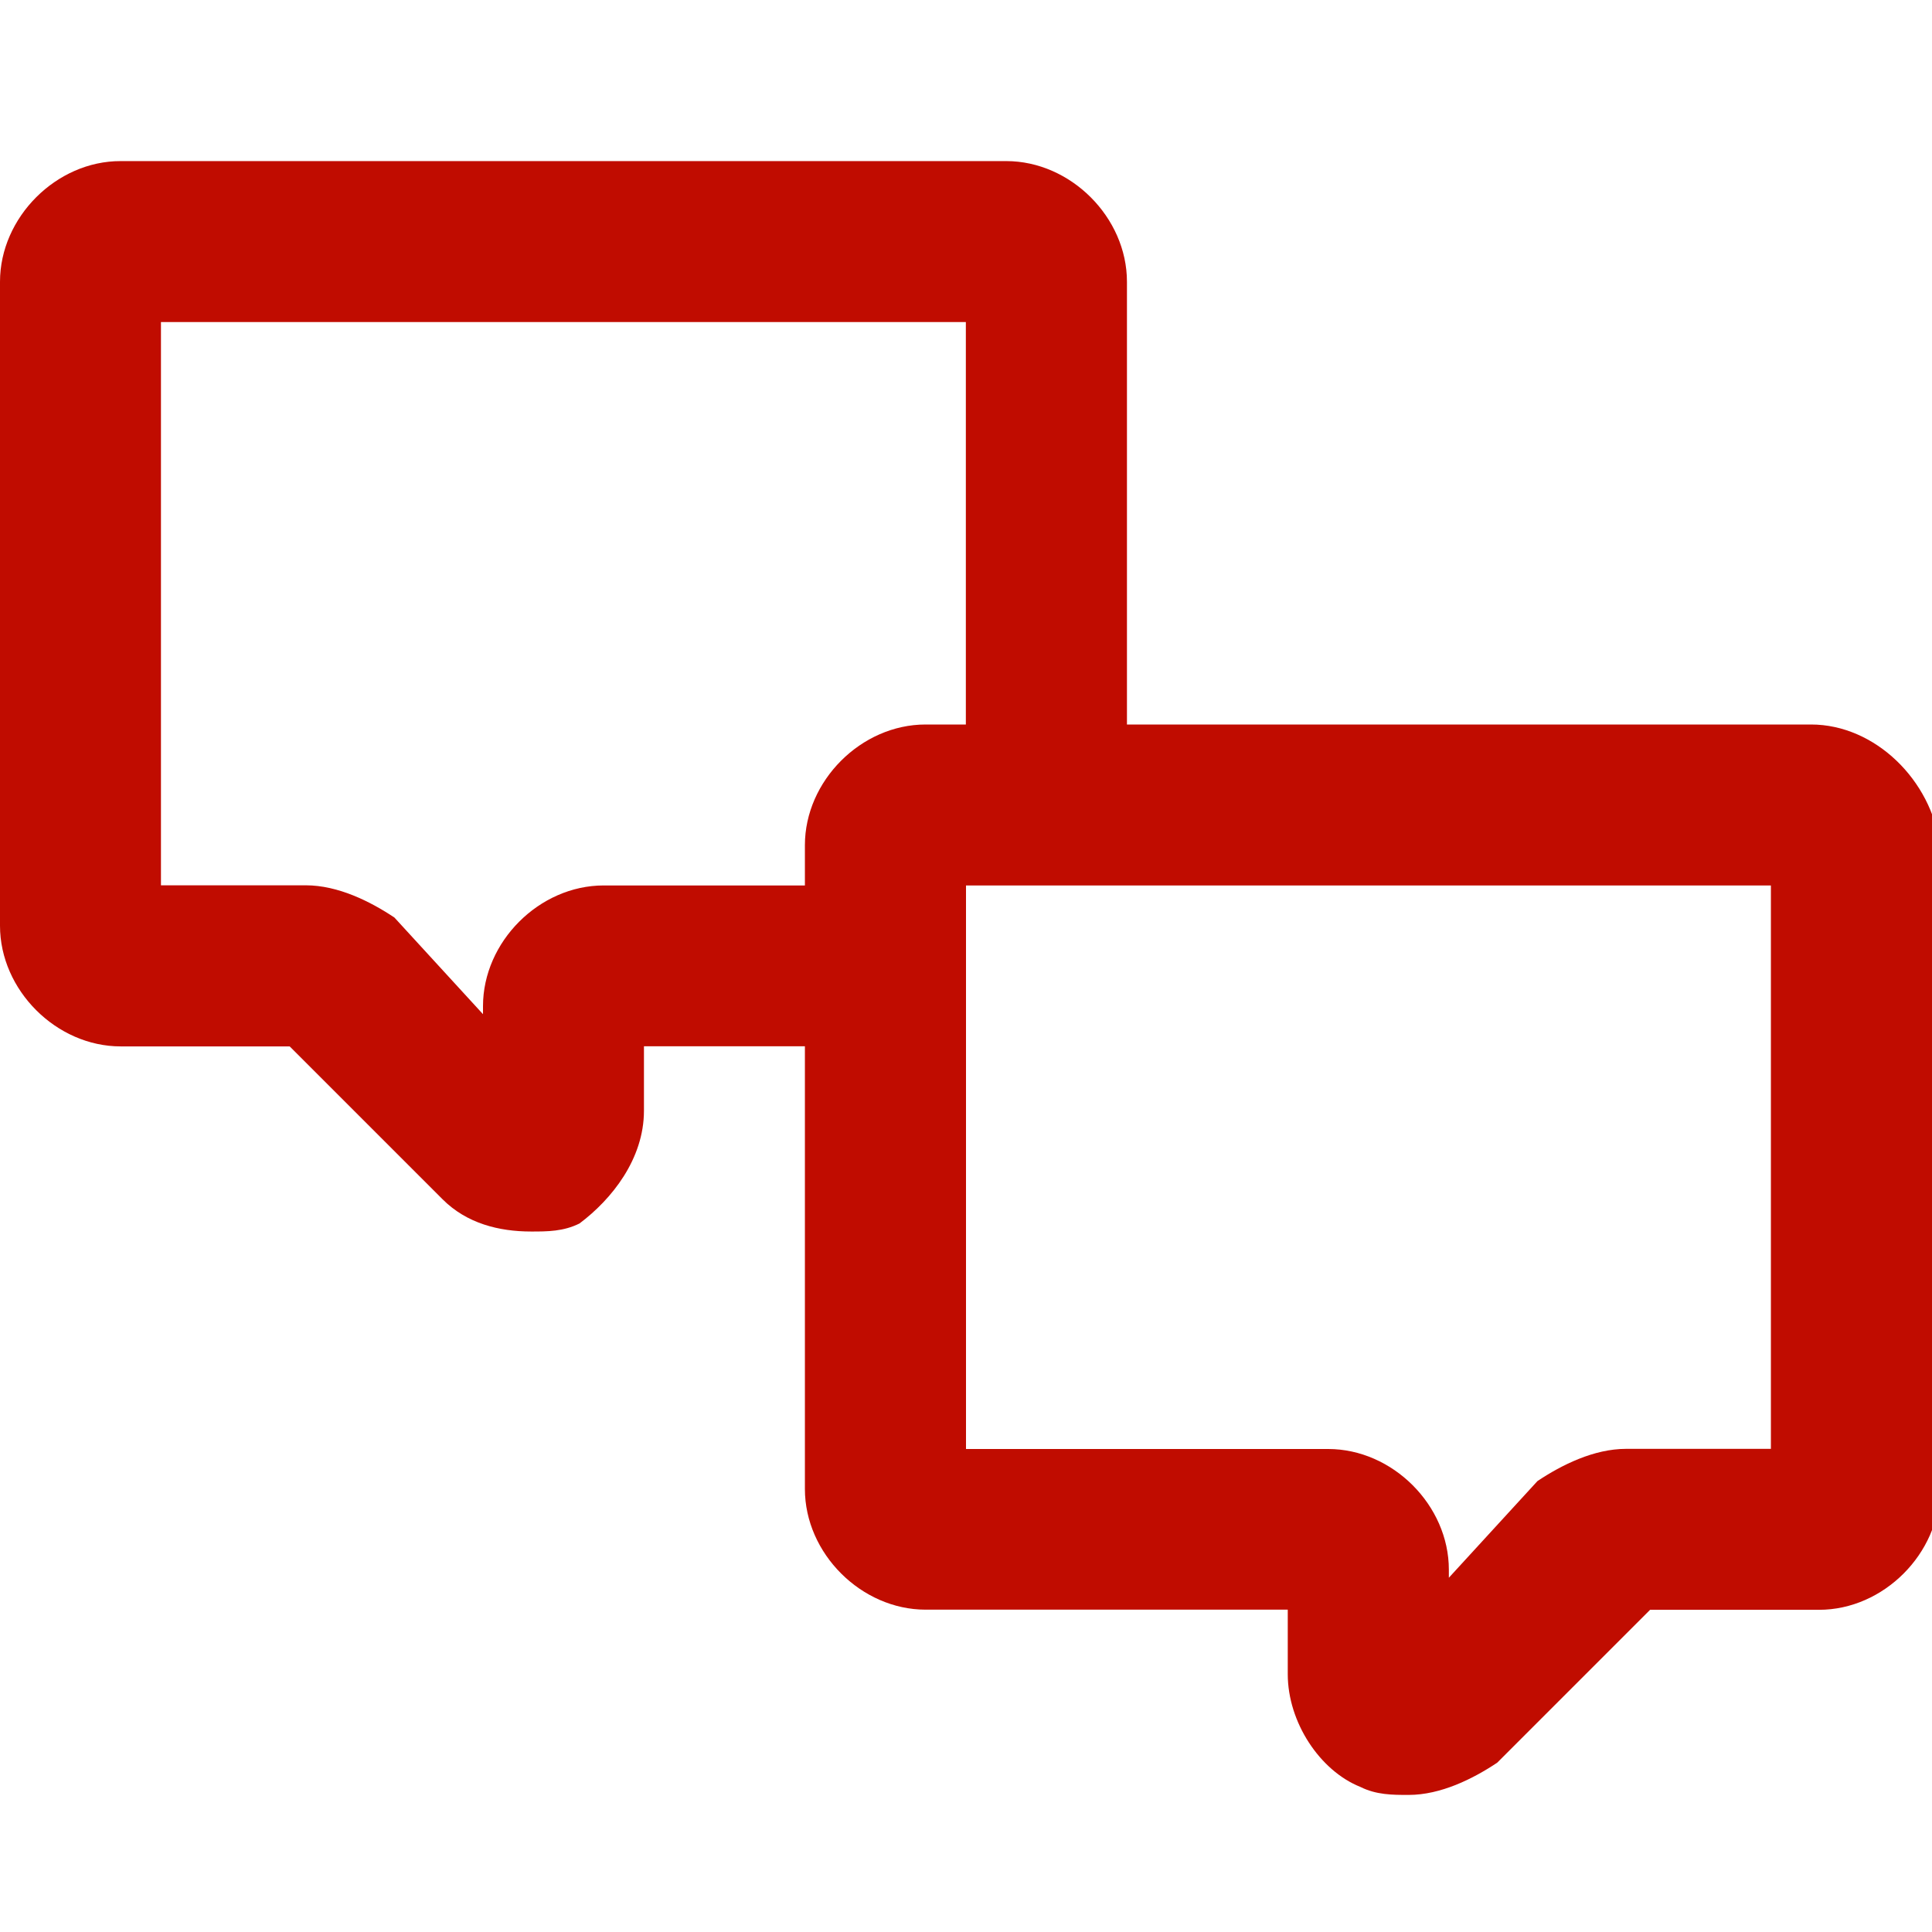 <svg xmlns="http://www.w3.org/2000/svg" xmlns:xlink="http://www.w3.org/1999/xlink" id="Capa_2" data-name="Capa 2" viewBox="0 0 131.92 131.92"><defs><style> .cls-1 { fill: none; } .cls-1, .cls-2 { stroke-width: 0px; } .cls-2 { fill: #c00c00; } .cls-3 { clip-path: url(#clippath); } </style><clipPath id="clippath"><rect class="cls-1" width="131.92" height="131.92"></rect></clipPath></defs><g id="Capa_3" data-name="Capa 3"><g class="cls-3"><path class="cls-2" d="m123.67,49.47h-46.72v-30.23c0-4.4-3.85-8.24-8.24-8.24H8.24C3.85,10.99,0,14.84,0,19.24v43.97c0,4.4,3.85,8.24,8.24,8.24h11.54l10.44,10.44c1.65,1.65,3.85,2.2,6.05,2.2,1.1,0,2.2,0,3.3-.55,2.2-1.65,4.4-4.4,4.4-7.7v-4.4h10.99v30.23c0,4.4,3.85,8.24,8.24,8.24h24.73v4.4c0,3.3,2.2,6.6,4.95,7.7,1.1.55,2.2.55,3.3.55,2.2,0,4.4-1.1,6.05-2.2l10.44-10.44h11.54c4.4,0,8.24-3.85,8.24-8.24v-43.97c-.55-4.4-4.4-8.24-8.79-8.24Zm-68.71,8.24v2.75h-13.74c-4.4,0-8.24,3.85-8.24,8.24v.55l-6.05-6.6c-1.65-1.1-3.85-2.2-6.05-2.2h-9.89V21.99h54.96v27.48h-2.75c-4.4,0-8.24,3.85-8.24,8.24Zm65.96,41.22h-9.89c-2.2,0-4.4,1.1-6.05,2.2l-6.05,6.6v-.55c0-4.4-3.85-8.24-8.24-8.24h-24.73v-38.48h54.96v38.48Z"></path></g></g></svg>